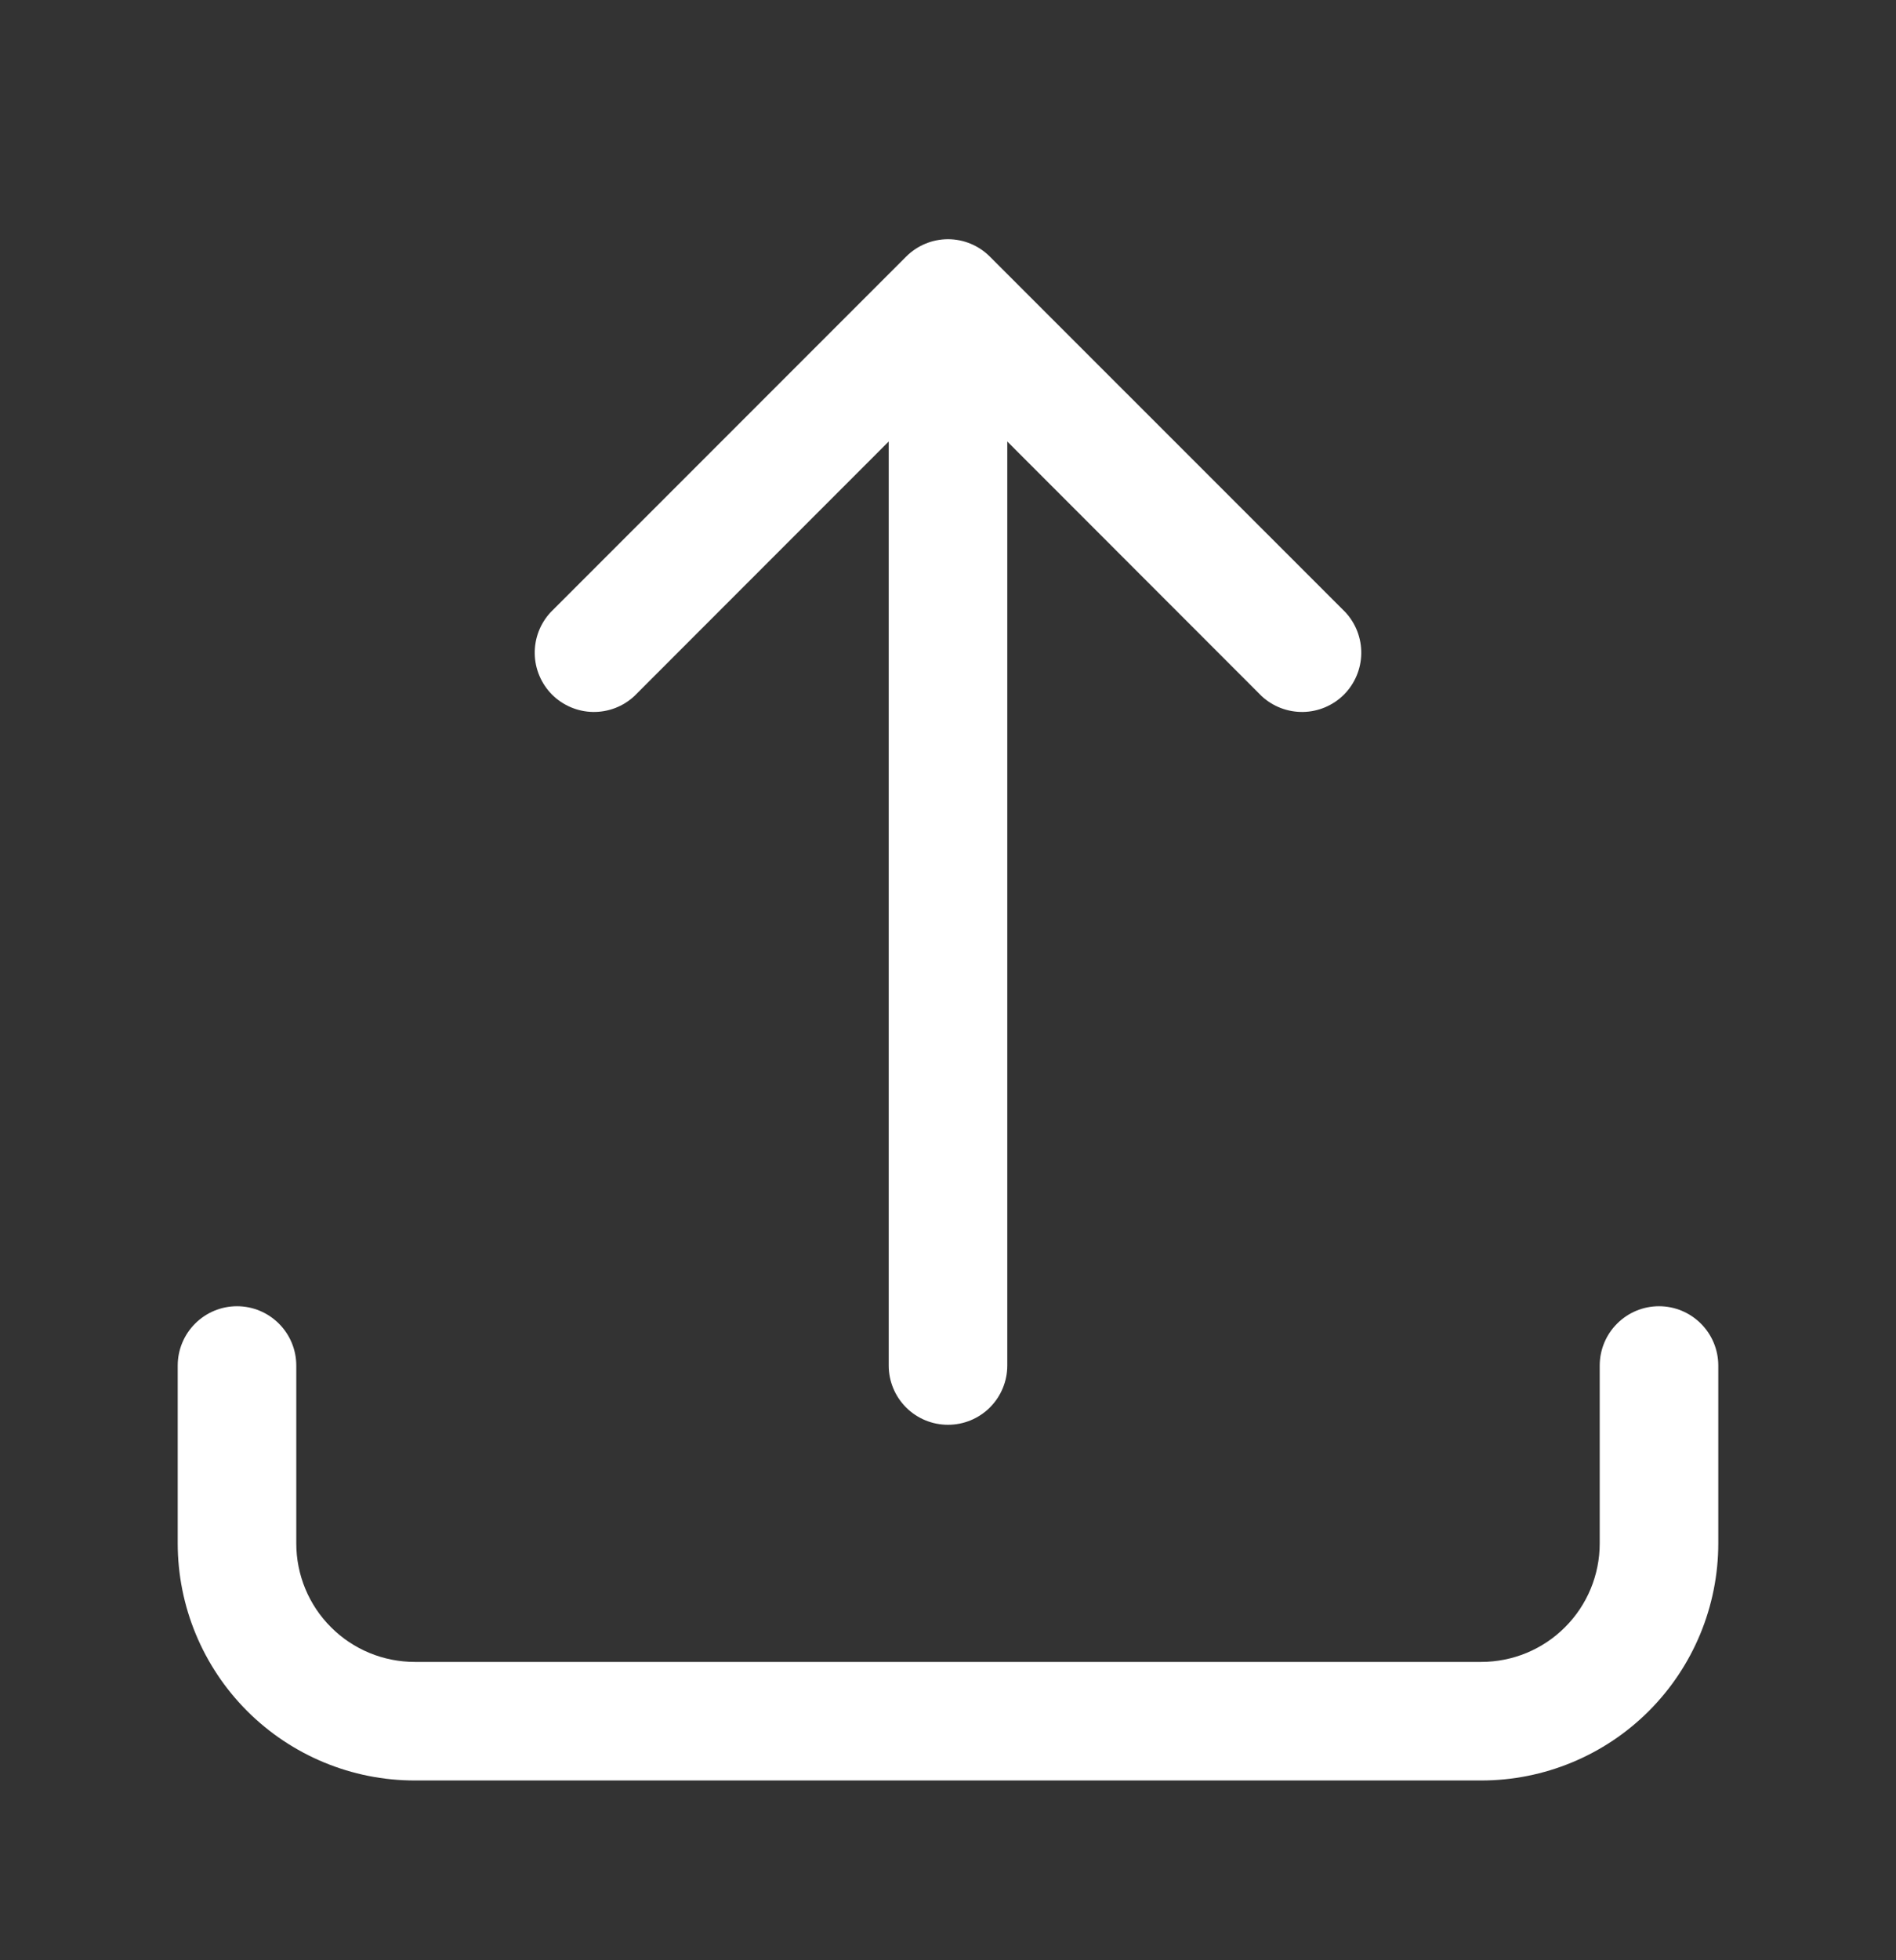 <?xml version="1.0" encoding="UTF-8" standalone="no"?><svg width='30' height='31' viewBox='0 0 30 31' fill='none' xmlns='http://www.w3.org/2000/svg'>
<rect x="0" y="0" width="30" height="31" fill="#333333" stroke="none"/>
<path fill-rule='evenodd' clip-rule='evenodd' d='M14.338 4.058C14.513 3.882 14.752 3.783 15 3.783C15.248 3.783 15.487 3.882 15.662 4.058L21.288 9.682C21.453 9.86 21.543 10.095 21.539 10.338C21.535 10.581 21.436 10.813 21.265 10.985C21.093 11.156 20.861 11.255 20.618 11.259C20.375 11.263 20.14 11.173 19.962 11.008L15.938 6.982V21.595C15.938 21.844 15.839 22.082 15.663 22.258C15.487 22.434 15.249 22.532 15 22.532C14.751 22.532 14.513 22.434 14.337 22.258C14.161 22.082 14.062 21.844 14.062 21.595V6.982L10.037 11.008C9.86 11.173 9.625 11.263 9.382 11.259C9.139 11.255 8.907 11.156 8.735 10.985C8.564 10.813 8.465 10.581 8.461 10.338C8.457 10.095 8.547 9.86 8.713 9.682L14.338 4.058ZM3.75 20.657C3.999 20.657 4.237 20.756 4.413 20.932C4.589 21.108 4.688 21.346 4.688 21.595V24.407C4.688 24.905 4.885 25.382 5.237 25.733C5.588 26.085 6.065 26.282 6.562 26.282H23.438C23.935 26.282 24.412 26.085 24.763 25.733C25.115 25.382 25.312 24.905 25.312 24.407V21.595C25.312 21.346 25.411 21.108 25.587 20.932C25.763 20.756 26.001 20.657 26.25 20.657C26.499 20.657 26.737 20.756 26.913 20.932C27.089 21.108 27.188 21.346 27.188 21.595V24.407C27.188 25.402 26.792 26.356 26.089 27.059C25.386 27.762 24.432 28.157 23.438 28.157H6.562C5.568 28.157 4.614 27.762 3.911 27.059C3.208 26.356 2.812 25.402 2.812 24.407V21.595C2.812 21.346 2.911 21.108 3.087 20.932C3.263 20.756 3.501 20.657 3.75 20.657Z' fill='white'/>
</svg>
